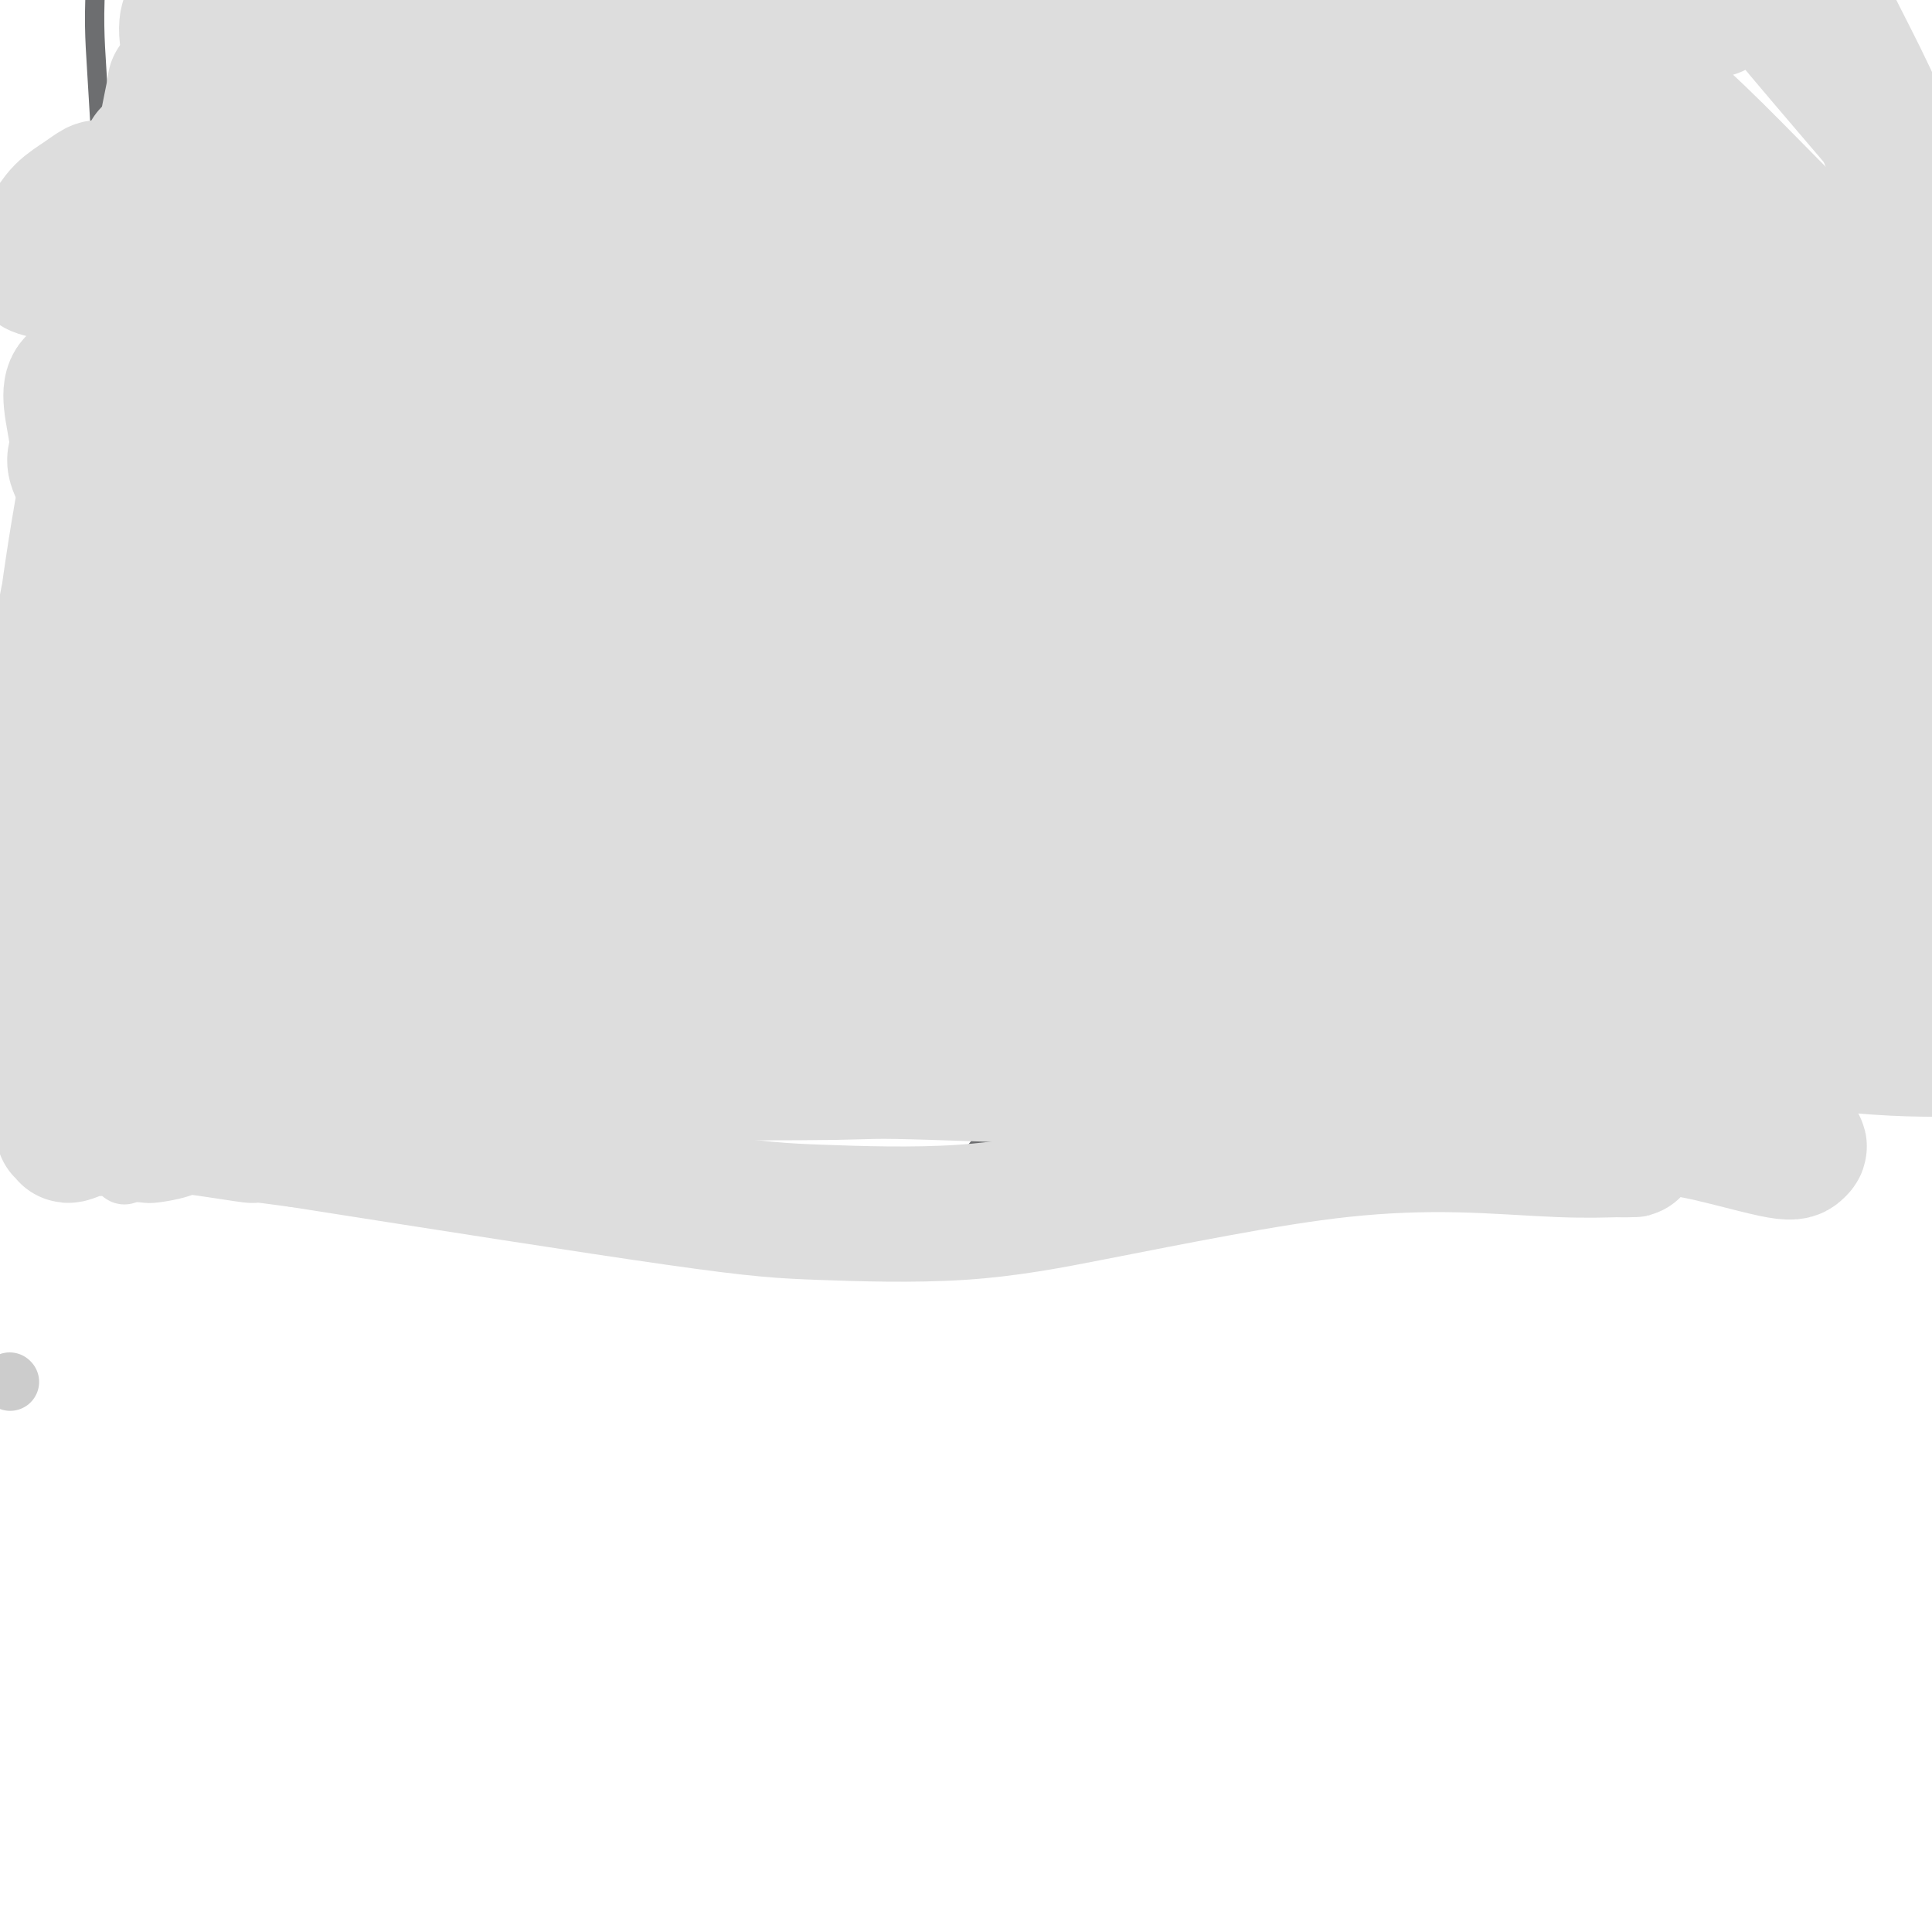 <svg viewBox='0 0 400 400' version='1.1' xmlns='http://www.w3.org/2000/svg' xmlns:xlink='http://www.w3.org/1999/xlink'><g fill='none' stroke='#6D6E70' stroke-width='4' stroke-linecap='round' stroke-linejoin='round'><path d='M405,197c-0.187,0.159 -0.373,0.318 -1,1c-0.627,0.682 -1.693,1.888 -3,3c-1.307,1.112 -2.853,2.132 -4,3c-1.147,0.868 -1.894,1.585 -3,3c-1.106,1.415 -2.570,3.528 -4,5c-1.430,1.472 -2.826,2.302 -4,3c-1.174,0.698 -2.127,1.265 -3,2c-0.873,0.735 -1.668,1.640 -4,3c-2.332,1.360 -6.202,3.175 -8,4c-1.798,0.825 -1.525,0.659 -3,1c-1.475,0.341 -4.697,1.190 -7,2c-2.303,0.810 -3.686,1.582 -6,2c-2.314,0.418 -5.559,0.482 -8,1c-2.441,0.518 -4.080,1.490 -6,2c-1.920,0.510 -4.123,0.559 -6,1c-1.877,0.441 -3.430,1.273 -5,2c-1.570,0.727 -3.158,1.347 -5,2c-1.842,0.653 -3.938,1.338 -6,2c-2.062,0.662 -4.091,1.302 -6,2c-1.909,0.698 -3.698,1.455 -6,2c-2.302,0.545 -5.119,0.877 -8,1c-2.881,0.123 -5.828,0.035 -9,0c-3.172,-0.035 -6.568,-0.018 -10,0c-3.432,0.018 -6.899,0.036 -13,-2c-6.101,-2.036 -14.837,-6.126 -19,-8c-4.163,-1.874 -3.755,-1.533 -6,-3c-2.245,-1.467 -7.143,-4.741 -11,-7c-3.857,-2.259 -6.673,-3.503 -9,-5c-2.327,-1.497 -4.163,-3.249 -6,-5'/><path d='M216,214c-8.646,-4.882 -4.762,-3.087 -4,-3c0.762,0.087 -1.600,-1.533 -3,-2c-1.400,-0.467 -1.839,0.218 -2,0c-0.161,-0.218 -0.042,-1.341 0,-1c0.042,0.341 0.009,2.144 0,3c-0.009,0.856 0.005,0.764 0,2c-0.005,1.236 -0.031,3.799 0,6c0.031,2.201 0.118,4.041 0,6c-0.118,1.959 -0.441,4.038 -1,6c-0.559,1.962 -1.354,3.807 -3,6c-1.646,2.193 -4.143,4.734 -6,6c-1.857,1.266 -3.075,1.257 -5,2c-1.925,0.743 -4.557,2.238 -8,3c-3.443,0.762 -7.697,0.790 -12,1c-4.303,0.210 -8.655,0.603 -13,1c-4.345,0.397 -8.683,0.796 -13,1c-4.317,0.204 -8.613,0.211 -12,0c-3.387,-0.211 -5.866,-0.639 -9,-1c-3.134,-0.361 -6.923,-0.656 -10,-2c-3.077,-1.344 -5.442,-3.739 -8,-6c-2.558,-2.261 -5.311,-4.390 -8,-7c-2.689,-2.610 -5.315,-5.703 -7,-8c-1.685,-2.297 -2.429,-3.798 -4,-5c-1.571,-1.202 -3.971,-2.105 -6,-2c-2.029,0.105 -3.689,1.218 -6,2c-2.311,0.782 -5.275,1.232 -8,3c-2.725,1.768 -5.211,4.855 -8,7c-2.789,2.145 -5.882,3.348 -9,5c-3.118,1.652 -6.263,3.752 -9,5c-2.737,1.248 -5.068,1.642 -7,2c-1.932,0.358 -3.466,0.679 -5,1'/><path d='M30,245c-8.934,3.718 -5.270,0.513 -5,-1c0.270,-1.513 -2.854,-1.332 -5,-2c-2.146,-0.668 -3.314,-2.184 -4,-3c-0.686,-0.816 -0.891,-0.933 -2,-2c-1.109,-1.067 -3.123,-3.086 -4,-4c-0.877,-0.914 -0.616,-0.725 -1,-1c-0.384,-0.275 -1.412,-1.016 -2,-2c-0.588,-0.984 -0.736,-2.213 -1,-3c-0.264,-0.787 -0.645,-1.131 -1,-2c-0.355,-0.869 -0.684,-2.261 -1,-3c-0.316,-0.739 -0.621,-0.825 -1,-1c-0.379,-0.175 -0.834,-0.439 -1,-1c-0.166,-0.561 -0.045,-1.420 0,-2c0.045,-0.580 0.013,-0.880 0,-1c-0.013,-0.120 -0.006,-0.060 0,0'/><path d='M42,175c0.644,0.267 1.287,0.534 5,2c3.713,1.466 10.495,4.131 15,6c4.505,1.869 6.734,2.940 10,4c3.266,1.060 7.568,2.107 12,3c4.432,0.893 8.995,1.632 13,2c4.005,0.368 7.451,0.366 11,0c3.549,-0.366 7.200,-1.096 10,-2c2.800,-0.904 4.750,-1.983 6,-3c1.250,-1.017 1.802,-1.971 2,-3c0.198,-1.029 0.044,-2.133 0,-4c-0.044,-1.867 0.024,-4.498 0,-6c-0.024,-1.502 -0.138,-1.876 0,-2c0.138,-0.124 0.528,0.002 1,0c0.472,-0.002 1.027,-0.134 3,0c1.973,0.134 5.363,0.533 10,2c4.637,1.467 10.520,4.003 17,6c6.480,1.997 13.556,3.455 21,5c7.444,1.545 15.256,3.178 22,4c6.744,0.822 12.418,0.835 18,1c5.582,0.165 11.070,0.484 16,0c4.930,-0.484 9.301,-1.769 13,-3c3.699,-1.231 6.727,-2.408 10,-4c3.273,-1.592 6.792,-3.598 10,-6c3.208,-2.402 6.104,-5.201 9,-8'/><path d='M276,169c5.066,-4.738 8.230,-9.583 10,-12c1.770,-2.417 2.147,-2.407 3,-4c0.853,-1.593 2.181,-4.788 3,-7c0.819,-2.212 1.127,-3.440 3,-4c1.873,-0.560 5.311,-0.452 8,1c2.689,1.452 4.630,4.248 7,7c2.370,2.752 5.170,5.460 8,8c2.830,2.540 5.689,4.911 8,7c2.311,2.089 4.074,3.894 6,5c1.926,1.106 4.014,1.512 6,2c1.986,0.488 3.871,1.058 7,0c3.129,-1.058 7.504,-3.746 10,-5c2.496,-1.254 3.113,-1.075 5,-2c1.887,-0.925 5.044,-2.953 8,-5c2.956,-2.047 5.710,-4.113 8,-6c2.290,-1.887 4.117,-3.596 6,-6c1.883,-2.404 3.824,-5.503 5,-8c1.176,-2.497 1.589,-4.392 2,-7c0.411,-2.608 0.822,-5.928 1,-8c0.178,-2.072 0.125,-2.894 0,-4c-0.125,-1.106 -0.321,-2.494 0,-3c0.321,-0.506 1.160,-0.129 2,0c0.840,0.129 1.681,0.009 4,1c2.319,0.991 6.117,3.092 8,4c1.883,0.908 1.850,0.622 3,1c1.150,0.378 3.484,1.421 5,2c1.516,0.579 2.216,0.694 3,1c0.784,0.306 1.653,0.802 2,1c0.347,0.198 0.174,0.099 0,0'/><path d='M182,143c0.740,0.515 1.480,1.030 -2,0c-3.480,-1.030 -11.180,-3.606 -15,-5c-3.820,-1.394 -3.762,-1.606 -8,-3c-4.238,-1.394 -12.774,-3.970 -20,-7c-7.226,-3.030 -13.141,-6.514 -19,-10c-5.859,-3.486 -11.661,-6.974 -16,-10c-4.339,-3.026 -7.215,-5.591 -10,-8c-2.785,-2.409 -5.479,-4.661 -8,-7c-2.521,-2.339 -4.869,-4.763 -7,-7c-2.131,-2.237 -4.046,-4.286 -7,-7c-2.954,-2.714 -6.946,-6.093 -11,-9c-4.054,-2.907 -8.171,-5.343 -13,-8c-4.829,-2.657 -10.370,-5.534 -13,-7c-2.630,-1.466 -2.350,-1.521 -3,-2c-0.650,-0.479 -2.229,-1.382 -3,-2c-0.771,-0.618 -0.735,-0.951 -1,-1c-0.265,-0.049 -0.830,0.187 -1,0c-0.170,-0.187 0.057,-0.798 0,-1c-0.057,-0.202 -0.397,0.004 -1,-1c-0.603,-1.004 -1.470,-3.218 -2,-6c-0.530,-2.782 -0.722,-6.134 -1,-11c-0.278,-4.866 -0.641,-11.248 -1,-17c-0.359,-5.752 -0.712,-10.876 0,-20c0.712,-9.124 2.490,-22.250 4,-34c1.510,-11.750 2.753,-22.125 4,-32c1.247,-9.875 2.499,-19.250 3,-23c0.501,-3.750 0.250,-1.875 0,0'/></g>
<g fill='none' stroke='#CCCCCC' stroke-width='4' stroke-linecap='round' stroke-linejoin='round'><path d='M332,122c-0.194,0.477 -0.389,0.954 -1,1c-0.611,0.046 -1.639,-0.340 -3,0c-1.361,0.340 -3.053,1.404 -7,3c-3.947,1.596 -10.147,3.722 -13,5c-2.853,1.278 -2.359,1.708 -4,2c-1.641,0.292 -5.419,0.447 -9,0c-3.581,-0.447 -6.966,-1.497 -11,-3c-4.034,-1.503 -8.718,-3.459 -12,-5c-3.282,-1.541 -5.163,-2.669 -7,-4c-1.837,-1.331 -3.631,-2.867 -5,-3c-1.369,-0.133 -2.312,1.137 -3,2c-0.688,0.863 -1.119,1.318 -2,3c-0.881,1.682 -2.210,4.592 -3,7c-0.790,2.408 -1.041,4.313 -2,6c-0.959,1.687 -2.626,3.157 -4,4c-1.374,0.843 -2.456,1.060 -5,1c-2.544,-0.060 -6.549,-0.398 -10,-1c-3.451,-0.602 -6.348,-1.468 -16,-4c-9.652,-2.532 -26.059,-6.729 -34,-9c-7.941,-2.271 -7.416,-2.617 -13,-4c-5.584,-1.383 -17.276,-3.805 -26,-6c-8.724,-2.195 -14.480,-4.163 -20,-6c-5.520,-1.837 -10.804,-3.542 -15,-5c-4.196,-1.458 -7.305,-2.670 -10,-4c-2.695,-1.330 -4.976,-2.779 -7,-4c-2.024,-1.221 -3.790,-2.214 -5,-3c-1.210,-0.786 -1.864,-1.366 -3,-2c-1.136,-0.634 -2.753,-1.324 -4,-2c-1.247,-0.676 -2.123,-1.338 -3,-2'/><path d='M75,89c-8.000,-4.024 -4.500,-3.083 -4,-3c0.500,0.083 -2.000,-0.690 -3,-1c-1.000,-0.310 -0.500,-0.155 0,0'/><path d='M373,60c-0.676,0.482 -1.352,0.964 -2,2c-0.648,1.036 -1.268,2.626 -3,6c-1.732,3.374 -4.575,8.530 -6,11c-1.425,2.470 -1.432,2.252 -2,4c-0.568,1.748 -1.697,5.462 -3,8c-1.303,2.538 -2.779,3.900 -4,5c-1.221,1.100 -2.187,1.938 -3,3c-0.813,1.062 -1.472,2.350 -2,3c-0.528,0.650 -0.925,0.664 -1,1c-0.075,0.336 0.173,0.995 0,1c-0.173,0.005 -0.768,-0.644 -1,-1c-0.232,-0.356 -0.103,-0.418 0,-1c0.103,-0.582 0.179,-1.683 -1,-4c-1.179,-2.317 -3.611,-5.850 -5,-8c-1.389,-2.150 -1.733,-2.916 -3,-4c-1.267,-1.084 -3.456,-2.484 -4,-3c-0.544,-0.516 0.559,-0.147 1,0c0.441,0.147 0.221,0.074 0,0'/><path d='M156,177c-2.876,0.738 -5.752,1.476 -9,3c-3.248,1.524 -6.869,3.834 -11,5c-4.131,1.166 -8.770,1.189 -14,2c-5.230,0.811 -11.049,2.411 -17,3c-5.951,0.589 -12.035,0.168 -18,0c-5.965,-0.168 -11.813,-0.084 -17,0c-5.187,0.084 -9.713,0.169 -14,0c-4.287,-0.169 -8.336,-0.590 -11,-1c-2.664,-0.410 -3.943,-0.807 -5,-2c-1.057,-1.193 -1.892,-3.182 -2,-5c-0.108,-1.818 0.510,-3.464 1,-5c0.490,-1.536 0.851,-2.961 1,-5c0.149,-2.039 0.085,-4.691 0,-7c-0.085,-2.309 -0.191,-4.273 -1,-7c-0.809,-2.727 -2.320,-6.215 -4,-10c-1.680,-3.785 -3.529,-7.865 -5,-12c-1.471,-4.135 -2.563,-8.324 -3,-10c-0.437,-1.676 -0.218,-0.838 0,0'/><path d='M142,203c0.951,0.418 1.901,0.836 3,1c1.099,0.164 2.345,0.074 4,0c1.655,-0.074 3.717,-0.132 6,0c2.283,0.132 4.786,0.455 8,1c3.214,0.545 7.137,1.313 12,2c4.863,0.687 10.665,1.295 17,2c6.335,0.705 13.204,1.507 19,2c5.796,0.493 10.517,0.675 15,1c4.483,0.325 8.726,0.792 12,1c3.274,0.208 5.580,0.158 8,0c2.420,-0.158 4.955,-0.424 7,-1c2.045,-0.576 3.600,-1.461 7,-3c3.400,-1.539 8.644,-3.730 11,-5c2.356,-1.270 1.824,-1.618 4,-2c2.176,-0.382 7.059,-0.800 11,-1c3.941,-0.200 6.939,-0.184 11,0c4.061,0.184 9.185,0.535 13,1c3.815,0.465 6.322,1.042 13,2c6.678,0.958 17.528,2.296 23,3c5.472,0.704 5.565,0.773 9,0c3.435,-0.773 10.211,-2.390 16,-4c5.789,-1.610 10.591,-3.214 15,-6c4.409,-2.786 8.426,-6.755 12,-10c3.574,-3.245 6.706,-5.764 10,-11c3.294,-5.236 6.749,-13.187 10,-20c3.251,-6.813 6.298,-12.488 9,-18c2.702,-5.512 5.058,-10.861 6,-13c0.942,-2.139 0.471,-1.070 0,0'/></g>
<g fill='none' stroke='#CCCCCC' stroke-width='12' stroke-linecap='round' stroke-linejoin='round'><path d='M2,286c0.000,0.000 0.100,0.100 0.1,0.1'/></g>
<g fill='none' stroke='#DDDDDD' stroke-width='12' stroke-linecap='round' stroke-linejoin='round'><path d='M9,158c-0.128,0.156 -0.256,0.313 0,1c0.256,0.687 0.897,1.905 1,3c0.103,1.095 -0.333,2.067 0,4c0.333,1.933 1.437,4.828 2,6c0.563,1.172 0.587,0.622 1,2c0.413,1.378 1.214,4.684 2,7c0.786,2.316 1.558,3.641 2,6c0.442,2.359 0.556,5.750 1,8c0.444,2.250 1.218,3.359 2,5c0.782,1.641 1.571,3.814 2,6c0.429,2.186 0.496,4.384 1,6c0.504,1.616 1.443,2.649 2,4c0.557,1.351 0.730,3.019 1,4c0.270,0.981 0.637,1.275 1,2c0.363,0.725 0.724,1.882 1,3c0.276,1.118 0.469,2.199 1,3c0.531,0.801 1.399,1.324 2,2c0.601,0.676 0.935,1.504 1,2c0.065,0.496 -0.137,0.659 0,1c0.137,0.341 0.614,0.861 1,1c0.386,0.139 0.682,-0.103 1,0c0.318,0.103 0.659,0.552 1,1'/><path d='M35,235c2.035,3.558 1.123,0.955 1,0c-0.123,-0.955 0.544,-0.260 1,0c0.456,0.260 0.700,0.085 1,0c0.300,-0.085 0.656,-0.081 1,0c0.344,0.081 0.674,0.239 1,0c0.326,-0.239 0.646,-0.876 1,-1c0.354,-0.124 0.742,0.263 2,0c1.258,-0.263 3.387,-1.176 4,-2c0.613,-0.824 -0.290,-1.559 0,-2c0.290,-0.441 1.773,-0.589 3,-1c1.227,-0.411 2.198,-1.083 3,-2c0.802,-0.917 1.436,-2.077 2,-3c0.564,-0.923 1.057,-1.610 2,-2c0.943,-0.390 2.336,-0.483 3,-1c0.664,-0.517 0.597,-1.459 1,-2c0.403,-0.541 1.274,-0.681 2,-1c0.726,-0.319 1.308,-0.818 2,-1c0.692,-0.182 1.495,-0.049 2,0c0.505,0.049 0.714,0.012 1,0c0.286,-0.012 0.651,-0.000 1,0c0.349,0.000 0.682,-0.012 1,0c0.318,0.012 0.621,0.048 1,0c0.379,-0.048 0.835,-0.178 1,0c0.165,0.178 0.039,0.666 0,1c-0.039,0.334 0.010,0.516 0,1c-0.010,0.484 -0.077,1.271 0,2c0.077,0.729 0.299,1.402 0,2c-0.299,0.598 -1.119,1.123 -2,2c-0.881,0.877 -1.823,2.108 -3,3c-1.177,0.892 -2.588,1.446 -4,2'/><path d='M63,230c-2.014,1.683 -2.550,2.391 -4,3c-1.450,0.609 -3.814,1.120 -6,2c-2.186,0.880 -4.195,2.131 -6,3c-1.805,0.869 -3.408,1.356 -5,2c-1.592,0.644 -3.174,1.444 -5,2c-1.826,0.556 -3.895,0.868 -5,1c-1.105,0.132 -1.246,0.084 -2,0c-0.754,-0.084 -2.122,-0.203 -3,0c-0.878,0.203 -1.268,0.728 -2,0c-0.732,-0.728 -1.807,-2.710 -2,-3c-0.193,-0.290 0.494,1.114 0,-1c-0.494,-2.114 -2.170,-7.744 -3,-10c-0.830,-2.256 -0.814,-1.139 -1,-2c-0.186,-0.861 -0.574,-3.702 -1,-6c-0.426,-2.298 -0.891,-4.053 -1,-6c-0.109,-1.947 0.139,-4.084 0,-6c-0.139,-1.916 -0.663,-3.609 -1,-5c-0.337,-1.391 -0.485,-2.479 -1,-4c-0.515,-1.521 -1.396,-3.474 -2,-5c-0.604,-1.526 -0.932,-2.623 -1,-4c-0.068,-1.377 0.126,-3.032 0,-4c-0.126,-0.968 -0.570,-1.247 -1,-2c-0.430,-0.753 -0.847,-1.981 -1,-3c-0.153,-1.019 -0.041,-1.831 0,-2c0.041,-0.169 0.011,0.305 0,0c-0.011,-0.305 -0.003,-1.390 0,-2c0.003,-0.610 0.001,-0.746 0,-1c-0.001,-0.254 -0.000,-0.627 0,-1'/><path d='M10,176c-2.015,-9.763 -0.552,-2.169 0,1c0.552,3.169 0.191,1.913 0,2c-0.191,0.087 -0.214,1.518 0,3c0.214,1.482 0.665,3.014 1,5c0.335,1.986 0.556,4.427 1,7c0.444,2.573 1.113,5.277 2,8c0.887,2.723 1.993,5.464 3,8c1.007,2.536 1.916,4.869 3,8c1.084,3.131 2.342,7.062 3,9c0.658,1.938 0.715,1.882 1,2c0.285,0.118 0.798,0.409 1,1c0.202,0.591 0.095,1.483 0,2c-0.095,0.517 -0.177,0.660 0,1c0.177,0.340 0.613,0.877 1,1c0.387,0.123 0.726,-0.167 1,0c0.274,0.167 0.482,0.791 1,1c0.518,0.209 1.345,0.001 2,0c0.655,-0.001 1.137,0.204 2,0c0.863,-0.204 2.108,-0.817 3,-1c0.892,-0.183 1.431,0.064 2,0c0.569,-0.064 1.170,-0.440 2,-1c0.830,-0.560 1.891,-1.303 3,-2c1.109,-0.697 2.266,-1.348 3,-2c0.734,-0.652 1.045,-1.304 2,-2c0.955,-0.696 2.555,-1.434 3,-2c0.445,-0.566 -0.265,-0.960 0,-1c0.265,-0.040 1.504,0.274 2,0c0.496,-0.274 0.248,-1.137 0,-2'/><path d='M52,222c2.238,-1.657 1.332,-0.300 1,0c-0.332,0.300 -0.089,-0.458 0,-1c0.089,-0.542 0.026,-0.869 0,-1c-0.026,-0.131 -0.013,-0.065 0,0'/><path d='M337,32c2.575,1.060 5.150,2.119 8,4c2.850,1.881 5.975,4.583 10,8c4.025,3.417 8.948,7.548 13,11c4.052,3.452 7.231,6.225 11,10c3.769,3.775 8.128,8.553 10,11c1.872,2.447 1.256,2.564 2,3c0.744,0.436 2.846,1.192 3,1c0.154,-0.192 -1.642,-1.332 -2,-2c-0.358,-0.668 0.721,-0.864 0,-3c-0.721,-2.136 -3.241,-6.212 -6,-10c-2.759,-3.788 -5.758,-7.289 -9,-11c-3.242,-3.711 -6.726,-7.631 -10,-11c-3.274,-3.369 -6.337,-6.187 -9,-9c-2.663,-2.813 -4.924,-5.623 -7,-8c-2.076,-2.377 -3.965,-4.322 -5,-5c-1.035,-0.678 -1.216,-0.089 -1,0c0.216,0.089 0.827,-0.322 0,-1c-0.827,-0.678 -3.094,-1.622 -4,-2c-0.906,-0.378 -0.453,-0.189 0,0'/><path d='M387,18c-0.018,-0.367 -0.036,-0.735 0,-1c0.036,-0.265 0.125,-0.429 0,-1c-0.125,-0.571 -0.464,-1.550 0,-2c0.464,-0.450 1.731,-0.370 3,1c1.269,1.370 2.539,4.030 5,8c2.461,3.970 6.113,9.250 9,15c2.887,5.750 5.008,11.969 7,18c1.992,6.031 3.856,11.875 5,17c1.144,5.125 1.568,9.530 2,13c0.432,3.470 0.873,6.004 1,7c0.127,0.996 -0.059,0.455 0,1c0.059,0.545 0.363,2.177 -3,-1c-3.363,-3.177 -10.391,-11.161 -14,-15c-3.609,-3.839 -3.797,-3.532 -7,-7c-3.203,-3.468 -9.419,-10.709 -15,-17c-5.581,-6.291 -10.526,-11.631 -15,-17c-4.474,-5.369 -8.476,-10.767 -12,-15c-3.524,-4.233 -6.571,-7.301 -9,-10c-2.429,-2.699 -4.240,-5.030 -6,-7c-1.760,-1.970 -3.468,-3.581 -4,-4c-0.532,-0.419 0.112,0.353 1,1c0.888,0.647 2.019,1.170 3,2c0.981,0.830 1.813,1.968 5,5c3.187,3.032 8.731,7.957 14,13c5.269,5.043 10.265,10.204 15,15c4.735,4.796 9.210,9.227 13,13c3.790,3.773 6.895,6.886 10,10'/><path d='M395,60c11.639,11.208 10.236,9.729 10,9c-0.236,-0.729 0.696,-0.709 1,-2c0.304,-1.291 -0.018,-3.893 0,-6c0.018,-2.107 0.378,-3.718 -4,-11c-4.378,-7.282 -13.494,-20.235 -18,-26c-4.506,-5.765 -4.404,-4.341 -7,-7c-2.596,-2.659 -7.892,-9.399 -12,-14c-4.108,-4.601 -7.029,-7.061 -9,-9c-1.971,-1.939 -2.992,-3.355 -4,-4c-1.008,-0.645 -2.005,-0.519 -2,0c0.005,0.519 1.010,1.431 3,4c1.990,2.569 4.964,6.794 10,13c5.036,6.206 12.134,14.395 22,26c9.866,11.605 22.502,26.628 30,36c7.498,9.372 9.860,13.093 12,16c2.140,2.907 4.060,5.001 5,6c0.940,0.999 0.901,0.905 1,1c0.099,0.095 0.336,0.381 0,-1c-0.336,-1.381 -1.244,-4.429 -2,-8c-0.756,-3.571 -1.360,-7.666 -9,-18c-7.640,-10.334 -22.315,-26.909 -29,-35c-6.685,-8.091 -5.381,-7.699 -9,-11c-3.619,-3.301 -12.160,-10.296 -17,-15c-4.840,-4.704 -5.978,-7.116 -7,-8c-1.022,-0.884 -1.929,-0.238 -2,0c-0.071,0.238 0.694,0.068 1,0c0.306,-0.068 0.153,-0.034 0,0'/></g>
<g fill='none' stroke='#DDDDDD' stroke-width='28' stroke-linecap='round' stroke-linejoin='round'><path d='M355,2c1.758,-2.466 3.515,-4.931 5,-7c1.485,-2.069 2.697,-3.741 4,-5c1.303,-1.259 2.695,-2.105 3,-3c0.305,-0.895 -0.478,-1.840 1,0c1.478,1.840 5.217,6.465 7,9c1.783,2.535 1.611,2.982 3,6c1.389,3.018 4.340,8.609 7,14c2.660,5.391 5.028,10.581 7,16c1.972,5.419 3.549,11.067 5,16c1.451,4.933 2.778,9.153 4,13c1.222,3.847 2.339,7.323 3,10c0.661,2.677 0.864,4.554 1,6c0.136,1.446 0.204,2.459 0,3c-0.204,0.541 -0.680,0.609 -3,-1c-2.320,-1.609 -6.486,-4.897 -10,-8c-3.514,-3.103 -6.378,-6.022 -15,-14c-8.622,-7.978 -23.003,-21.015 -30,-27c-6.997,-5.985 -6.609,-4.917 -10,-8c-3.391,-3.083 -10.560,-10.315 -15,-15c-4.440,-4.685 -6.150,-6.821 -8,-9c-1.850,-2.179 -3.840,-4.402 -4,-4c-0.160,0.402 1.511,3.427 3,5c1.489,1.573 2.798,1.693 7,6c4.202,4.307 11.297,12.799 18,20c6.703,7.201 13.012,13.110 22,24c8.988,10.890 20.654,26.759 26,34c5.346,7.241 4.372,5.852 6,8c1.628,2.148 5.859,7.834 9,12c3.141,4.166 5.192,6.814 6,8c0.808,1.186 0.374,0.910 -1,-1c-1.374,-1.910 -3.687,-5.455 -6,-9'/><path d='M400,101c-1.815,-2.404 -2.853,-3.414 -5,-6c-2.147,-2.586 -5.402,-6.749 -15,-17c-9.598,-10.251 -25.540,-26.591 -41,-41c-15.460,-14.409 -30.437,-26.889 -44,-38c-13.563,-11.111 -25.711,-20.855 -30,-24c-4.289,-3.145 -0.718,0.310 0,1c0.718,0.690 -1.417,-1.384 1,1c2.417,2.384 9.386,9.227 19,18c9.614,8.773 21.874,19.477 35,32c13.126,12.523 27.117,26.864 40,41c12.883,14.136 24.658,28.068 34,40c9.342,11.932 16.251,21.865 21,29c4.749,7.135 7.336,11.473 9,14c1.664,2.527 2.403,3.242 3,4c0.597,0.758 1.051,1.559 0,0c-1.051,-1.559 -3.606,-5.477 -8,-12c-4.394,-6.523 -10.626,-15.650 -19,-25c-8.374,-9.350 -18.889,-18.923 -31,-30c-12.111,-11.077 -25.817,-23.660 -39,-35c-13.183,-11.340 -25.842,-21.439 -37,-30c-11.158,-8.561 -20.815,-15.583 -28,-21c-7.185,-5.417 -11.897,-9.229 -15,-12c-3.103,-2.771 -4.598,-4.503 -5,-5c-0.402,-0.497 0.290,0.240 0,0c-0.290,-0.240 -1.560,-1.457 0,0c1.560,1.457 5.951,5.586 13,12c7.049,6.414 16.755,15.111 28,25c11.245,9.889 24.027,20.970 36,32c11.973,11.030 23.135,22.009 32,31c8.865,8.991 15.432,15.996 22,23'/><path d='M376,108c22.376,21.543 12.816,13.902 10,12c-2.816,-1.902 1.113,1.936 2,3c0.887,1.064 -1.268,-0.647 0,0c1.268,0.647 5.958,3.651 -6,-7c-11.958,-10.651 -40.563,-34.957 -55,-47c-14.437,-12.043 -14.707,-11.821 -18,-14c-3.293,-2.179 -9.609,-6.757 -19,-13c-9.391,-6.243 -21.858,-14.149 -30,-20c-8.142,-5.851 -11.960,-9.646 -15,-12c-3.040,-2.354 -5.302,-3.268 -5,-3c0.302,0.268 3.168,1.718 5,3c1.832,1.282 2.630,2.395 9,7c6.370,4.605 18.311,12.703 31,22c12.689,9.297 26.124,19.794 39,30c12.876,10.206 25.191,20.121 35,29c9.809,8.879 17.110,16.722 23,23c5.890,6.278 10.367,10.993 13,14c2.633,3.007 3.420,4.307 4,5c0.580,0.693 0.951,0.777 0,0c-0.951,-0.777 -3.224,-2.417 -5,-4c-1.776,-1.583 -3.054,-3.110 -8,-8c-4.946,-4.890 -13.559,-13.144 -23,-22c-9.441,-8.856 -19.710,-18.315 -31,-28c-11.290,-9.685 -23.600,-19.595 -37,-29c-13.400,-9.405 -27.889,-18.303 -43,-27c-15.111,-8.697 -30.845,-17.192 -45,-24c-14.155,-6.808 -26.732,-11.928 -36,-16c-9.268,-4.072 -15.226,-7.096 -19,-9c-3.774,-1.904 -5.364,-2.687 -6,-3c-0.636,-0.313 -0.318,-0.157 0,0'/><path d='M146,-30c-9.386,-4.447 -2.352,-1.566 5,1c7.352,2.566 15.021,4.817 29,11c13.979,6.183 34.267,16.300 50,24c15.733,7.700 26.911,12.985 59,36c32.089,23.015 85.087,63.759 106,80c20.913,16.241 9.739,7.978 7,6c-2.739,-1.978 2.955,2.327 5,4c2.045,1.673 0.442,0.713 0,0c-0.442,-0.713 0.279,-1.180 -2,-4c-2.279,-2.820 -7.558,-7.992 -15,-14c-7.442,-6.008 -17.046,-12.852 -28,-21c-10.954,-8.148 -23.258,-17.599 -37,-27c-13.742,-9.401 -28.922,-18.752 -45,-27c-16.078,-8.248 -33.055,-15.394 -51,-22c-17.945,-6.606 -36.859,-12.671 -54,-18c-17.141,-5.329 -32.509,-9.922 -45,-13c-12.491,-3.078 -22.105,-4.641 -29,-6c-6.895,-1.359 -11.070,-2.514 -14,-3c-2.930,-0.486 -4.613,-0.301 -5,0c-0.387,0.301 0.524,0.720 0,0c-0.524,-0.720 -2.483,-2.577 14,1c16.483,3.577 51.406,12.588 69,17c17.594,4.412 17.857,4.225 32,10c14.143,5.775 42.165,17.511 65,29c22.835,11.489 40.481,22.731 57,34c16.519,11.269 31.910,22.567 43,32c11.090,9.433 17.880,17.003 23,22c5.120,4.997 8.571,7.422 10,9c1.429,1.578 0.837,2.308 0,2c-0.837,-0.308 -1.918,-1.654 -3,-3'/><path d='M392,130c-3.011,-2.723 -9.040,-9.029 -18,-16c-8.960,-6.971 -20.853,-14.606 -34,-23c-13.147,-8.394 -27.548,-17.548 -45,-27c-17.452,-9.452 -37.954,-19.202 -55,-27c-17.046,-7.798 -30.635,-13.645 -58,-20c-27.365,-6.355 -68.505,-13.219 -87,-16c-18.495,-2.781 -14.344,-1.479 -15,-1c-0.656,0.479 -6.118,0.133 -12,0c-5.882,-0.133 -12.183,-0.055 -16,0c-3.817,0.055 -5.149,0.088 -6,0c-0.851,-0.088 -1.221,-0.297 0,0c1.221,0.297 4.035,1.098 11,2c6.965,0.902 18.083,1.904 32,4c13.917,2.096 30.634,5.286 50,10c19.366,4.714 41.382,10.953 63,19c21.618,8.047 42.837,17.901 63,28c20.163,10.099 39.270,20.443 55,30c15.730,9.557 28.084,18.327 37,25c8.916,6.673 14.392,11.248 18,14c3.608,2.752 5.346,3.679 6,4c0.654,0.321 0.224,0.035 0,0c-0.224,-0.035 -0.241,0.180 -4,-2c-3.759,-2.180 -11.260,-6.754 -20,-13c-8.740,-6.246 -18.717,-14.163 -32,-23c-13.283,-8.837 -29.870,-18.595 -45,-27c-15.130,-8.405 -28.802,-15.456 -55,-25c-26.198,-9.544 -64.923,-21.582 -83,-27c-18.077,-5.418 -15.505,-4.215 -22,-5c-6.495,-0.785 -22.056,-3.557 -33,-5c-10.944,-1.443 -17.270,-1.555 -22,-2c-4.730,-0.445 -7.865,-1.222 -11,-2'/><path d='M54,5c-14.814,-2.185 -7.850,-0.649 -5,0c2.850,0.649 1.584,0.411 0,0c-1.584,-0.411 -3.487,-0.995 2,0c5.487,0.995 18.365,3.570 23,2c4.635,-1.570 1.026,-7.286 43,7c41.974,14.286 129.532,48.572 167,64c37.468,15.428 24.846,11.998 32,18c7.154,6.002 34.083,21.436 51,32c16.917,10.564 23.821,16.260 30,21c6.179,4.740 11.632,8.526 15,11c3.368,2.474 4.650,3.636 5,4c0.350,0.364 -0.233,-0.071 0,0c0.233,0.071 1.283,0.648 -1,0c-2.283,-0.648 -7.898,-2.519 -13,-5c-5.102,-2.481 -9.690,-5.570 -27,-17c-17.310,-11.430 -47.341,-31.201 -62,-41c-14.659,-9.799 -13.947,-9.625 -26,-16c-12.053,-6.375 -36.873,-19.297 -58,-29c-21.127,-9.703 -38.561,-16.187 -54,-22c-15.439,-5.813 -28.882,-10.955 -41,-15c-12.118,-4.045 -22.909,-6.993 -32,-9c-9.091,-2.007 -16.480,-3.073 -23,-4c-6.520,-0.927 -12.171,-1.716 -17,-2c-4.829,-0.284 -8.837,-0.063 -13,0c-4.163,0.063 -8.481,-0.033 -10,0c-1.519,0.033 -0.238,0.194 0,0c0.238,-0.194 -0.565,-0.743 -1,0c-0.435,0.743 -0.502,2.777 0,5c0.502,2.223 1.572,4.635 6,8c4.428,3.365 12.214,7.682 20,12'/><path d='M65,29c9.256,3.990 22.395,7.966 39,13c16.605,5.034 36.676,11.127 60,19c23.324,7.873 49.903,17.527 71,25c21.097,7.473 36.714,12.764 68,31c31.286,18.236 78.243,49.417 97,62c18.757,12.583 9.315,6.570 8,6c-1.315,-0.570 5.495,4.305 8,6c2.505,1.695 0.703,0.209 0,0c-0.703,-0.209 -0.307,0.857 -4,-1c-3.693,-1.857 -11.476,-6.639 -18,-11c-6.524,-4.361 -11.789,-8.302 -32,-20c-20.211,-11.698 -55.368,-31.152 -73,-41c-17.632,-9.848 -17.740,-10.091 -32,-16c-14.260,-5.909 -42.672,-17.484 -65,-26c-22.328,-8.516 -38.571,-13.974 -53,-19c-14.429,-5.026 -27.044,-9.620 -38,-13c-10.956,-3.380 -20.253,-5.547 -28,-7c-7.747,-1.453 -13.945,-2.193 -19,-3c-5.055,-0.807 -8.967,-1.681 -12,-2c-3.033,-0.319 -5.185,-0.084 -7,0c-1.815,0.084 -3.292,0.018 -4,0c-0.708,-0.018 -0.648,0.013 0,0c0.648,-0.013 1.883,-0.070 2,0c0.117,0.070 -0.885,0.266 4,1c4.885,0.734 15.658,2.005 30,4c14.342,1.995 32.252,4.714 54,10c21.748,5.286 47.335,13.138 73,22c25.665,8.862 51.410,18.732 75,29c23.590,10.268 45.026,20.934 62,30c16.974,9.066 29.487,16.533 42,24'/><path d='M373,152c20.808,11.425 20.829,12.988 24,15c3.171,2.012 9.493,4.474 11,5c1.507,0.526 -1.800,-0.883 1,1c2.800,1.883 11.706,7.059 0,0c-11.706,-7.059 -44.025,-26.354 -59,-35c-14.975,-8.646 -12.604,-6.643 -23,-12c-10.396,-5.357 -33.557,-18.073 -55,-28c-21.443,-9.927 -41.168,-17.067 -59,-24c-17.832,-6.933 -33.770,-13.661 -54,-20c-20.230,-6.339 -44.753,-12.289 -60,-15c-15.247,-2.711 -21.219,-2.184 -28,-2c-6.781,0.184 -14.373,0.023 -19,0c-4.627,-0.023 -6.290,0.091 -9,0c-2.710,-0.091 -6.467,-0.388 -9,0c-2.533,0.388 -3.842,1.462 -5,2c-1.158,0.538 -2.165,0.541 -3,1c-0.835,0.459 -1.498,1.375 -2,2c-0.502,0.625 -0.844,0.959 -1,2c-0.156,1.041 -0.125,2.789 0,4c0.125,1.211 0.344,1.885 1,3c0.656,1.115 1.749,2.670 5,3c3.251,0.330 8.661,-0.567 18,-2c9.339,-1.433 22.609,-3.402 40,-5c17.391,-1.598 38.905,-2.824 61,-3c22.095,-0.176 44.772,0.699 64,3c19.228,2.301 35.009,6.028 48,9c12.991,2.972 23.194,5.188 30,7c6.806,1.812 10.217,3.219 12,4c1.783,0.781 1.938,0.938 2,1c0.062,0.062 0.031,0.031 0,0'/><path d='M304,68c13.607,3.618 1.623,2.164 -6,2c-7.623,-0.164 -10.886,0.961 -20,1c-9.114,0.039 -24.078,-1.010 -34,-2c-9.922,-0.990 -14.800,-1.922 -49,-7c-34.200,-5.078 -97.720,-14.303 -124,-18c-26.280,-3.697 -15.318,-1.866 -16,-2c-0.682,-0.134 -13.007,-2.234 -20,-3c-6.993,-0.766 -8.652,-0.200 -10,0c-1.348,0.200 -2.384,0.034 -3,0c-0.616,-0.034 -0.810,0.065 -1,0c-0.190,-0.065 -0.374,-0.295 -1,0c-0.626,0.295 -1.695,1.115 -3,2c-1.305,0.885 -2.848,1.833 -4,3c-1.152,1.167 -1.913,2.551 -3,4c-1.087,1.449 -2.500,2.964 -3,4c-0.500,1.036 -0.088,1.594 0,2c0.088,0.406 -0.147,0.659 0,1c0.147,0.341 0.677,0.771 2,1c1.323,0.229 3.440,0.257 8,0c4.560,-0.257 11.563,-0.797 20,-3c8.437,-2.203 18.310,-6.067 29,-9c10.690,-2.933 22.198,-4.936 32,-7c9.802,-2.064 17.897,-4.190 23,-5c5.103,-0.810 7.214,-0.304 8,0c0.786,0.304 0.245,0.406 0,0c-0.245,-0.406 -0.196,-1.322 -4,0c-3.804,1.322 -11.463,4.880 -16,7c-4.537,2.120 -5.952,2.802 -12,6c-6.048,3.198 -16.728,8.914 -26,15c-9.272,6.086 -17.136,12.543 -25,19'/><path d='M46,79c-11.644,8.525 -15.253,12.839 -19,18c-3.747,5.161 -7.631,11.169 -10,17c-2.369,5.831 -3.221,11.485 -4,16c-0.779,4.515 -1.483,7.893 -2,14c-0.517,6.107 -0.847,14.945 -1,17c-0.153,2.055 -0.129,-2.671 0,-5c0.129,-2.329 0.362,-2.261 1,-7c0.638,-4.739 1.680,-14.284 3,-24c1.320,-9.716 2.917,-19.603 5,-30c2.083,-10.397 4.651,-21.306 7,-31c2.349,-9.694 4.480,-18.175 6,-25c1.520,-6.825 2.430,-11.995 3,-15c0.570,-3.005 0.800,-3.845 1,-5c0.200,-1.155 0.369,-2.624 0,0c-0.369,2.624 -1.277,9.340 -2,13c-0.723,3.660 -1.260,4.262 -2,10c-0.740,5.738 -1.683,16.611 -2,28c-0.317,11.389 -0.007,23.295 0,36c0.007,12.705 -0.289,26.211 -1,39c-0.711,12.789 -1.838,24.862 -3,35c-1.162,10.138 -2.358,18.342 -4,24c-1.642,5.658 -3.731,8.770 -5,10c-1.269,1.230 -1.720,0.579 -2,2c-0.280,1.421 -0.390,4.915 -1,0c-0.610,-4.915 -1.722,-18.240 -2,-24c-0.278,-5.760 0.276,-3.956 1,-10c0.724,-6.044 1.618,-19.935 3,-32c1.382,-12.065 3.252,-22.304 6,-34c2.748,-11.696 6.374,-24.848 10,-38'/><path d='M32,78c3.560,-13.739 4.460,-12.088 5,-12c0.540,0.088 0.721,-1.388 1,-2c0.279,-0.612 0.656,-0.358 1,-2c0.344,-1.642 0.655,-5.178 1,4c0.345,9.178 0.723,31.069 0,47c-0.723,15.931 -2.548,25.902 -3,32c-0.452,6.098 0.467,8.325 -2,18c-2.467,9.675 -8.321,26.799 -11,34c-2.679,7.201 -2.184,4.480 -3,5c-0.816,0.520 -2.944,4.282 -4,6c-1.056,1.718 -1.039,1.393 -2,0c-0.961,-1.393 -2.901,-3.855 -4,-8c-1.099,-4.145 -1.359,-9.972 0,-25c1.359,-15.028 4.336,-39.258 6,-52c1.664,-12.742 2.017,-13.998 3,-17c0.983,-3.002 2.598,-7.752 5,-15c2.402,-7.248 5.590,-16.994 8,-23c2.410,-6.006 4.041,-8.271 5,-10c0.959,-1.729 1.245,-2.920 2,-2c0.755,0.920 1.978,3.953 3,6c1.022,2.047 1.844,3.108 3,8c1.156,4.892 2.647,13.616 4,23c1.353,9.384 2.567,19.428 3,29c0.433,9.572 0.086,18.671 0,26c-0.086,7.329 0.089,12.886 0,16c-0.089,3.114 -0.444,3.785 -1,4c-0.556,0.215 -1.314,-0.025 -2,-3c-0.686,-2.975 -1.300,-8.686 -1,-16c0.300,-7.314 1.514,-16.233 5,-25c3.486,-8.767 9.243,-17.384 15,-26'/><path d='M69,98c3.415,-5.784 4.451,-7.246 9,-13c4.549,-5.754 12.611,-15.802 21,-21c8.389,-5.198 17.107,-5.546 21,-8c3.893,-2.454 2.963,-7.015 4,3c1.037,10.015 4.040,34.607 3,47c-1.040,12.393 -6.124,12.589 -11,15c-4.876,2.411 -9.544,7.038 -15,9c-5.456,1.962 -11.699,1.258 -18,1c-6.301,-0.258 -12.661,-0.070 -19,-1c-6.339,-0.930 -12.658,-2.979 -18,-5c-5.342,-2.021 -9.706,-4.016 -15,-9c-5.294,-4.984 -11.518,-12.959 -14,-17c-2.482,-4.041 -1.222,-4.149 -1,-6c0.222,-1.851 -0.593,-5.444 -1,-8c-0.407,-2.556 -0.406,-4.075 0,-5c0.406,-0.925 1.217,-1.258 3,-2c1.783,-0.742 4.537,-1.894 9,-2c4.463,-0.106 10.633,0.835 20,2c9.367,1.165 21.931,2.554 33,4c11.069,1.446 20.643,2.948 44,6c23.357,3.052 60.497,7.655 78,10c17.503,2.345 15.370,2.432 23,3c7.630,0.568 25.024,1.616 36,2c10.976,0.384 15.535,0.102 18,0c2.465,-0.102 2.837,-0.025 3,0c0.163,0.025 0.116,-0.004 -1,0c-1.116,0.004 -3.300,0.039 -8,0c-4.700,-0.039 -11.914,-0.154 -21,0c-9.086,0.154 -20.043,0.577 -31,1'/><path d='M221,104c-15.923,0.591 -25.230,1.567 -37,3c-11.770,1.433 -26.003,3.322 -40,6c-13.997,2.678 -27.757,6.146 -39,9c-11.243,2.854 -19.969,5.093 -35,7c-15.031,1.907 -36.366,3.481 -45,4c-8.634,0.519 -4.567,-0.019 -4,-1c0.567,-0.981 -2.366,-2.407 -4,-4c-1.634,-1.593 -1.970,-3.353 -2,-5c-0.030,-1.647 0.246,-3.181 1,-5c0.754,-1.819 1.987,-3.924 4,-6c2.013,-2.076 4.807,-4.122 10,-6c5.193,-1.878 12.785,-3.586 22,-5c9.215,-1.414 20.051,-2.532 35,-3c14.949,-0.468 34.009,-0.286 53,0c18.991,0.286 37.913,0.675 58,3c20.087,2.325 41.339,6.584 59,10c17.661,3.416 31.732,5.988 48,9c16.268,3.012 34.734,6.464 43,8c8.266,1.536 6.331,1.156 7,1c0.669,-0.156 3.942,-0.089 5,0c1.058,0.089 -0.100,0.201 -1,0c-0.900,-0.201 -1.544,-0.715 -2,-1c-0.456,-0.285 -0.726,-0.342 -5,-2c-4.274,-1.658 -12.554,-4.917 -22,-8c-9.446,-3.083 -20.060,-5.990 -33,-9c-12.940,-3.010 -28.208,-6.124 -44,-9c-15.792,-2.876 -32.109,-5.513 -49,-8c-16.891,-2.487 -34.355,-4.823 -51,-6c-16.645,-1.177 -32.470,-1.193 -46,-1c-13.530,0.193 -24.765,0.597 -36,1'/><path d='M71,86c-20.073,-0.009 -29.255,-0.031 -34,0c-4.745,0.031 -5.053,0.116 -7,0c-1.947,-0.116 -5.533,-0.432 -8,0c-2.467,0.432 -3.815,1.613 -2,1c1.815,-0.613 6.794,-3.021 10,-4c3.206,-0.979 4.639,-0.529 12,-1c7.361,-0.471 20.648,-1.864 36,-2c15.352,-0.136 32.767,0.983 52,3c19.233,2.017 40.282,4.930 60,8c19.718,3.070 38.104,6.297 55,10c16.896,3.703 32.303,7.882 45,11c12.697,3.118 22.686,5.175 30,7c7.314,1.825 11.954,3.418 15,4c3.046,0.582 4.499,0.152 5,0c0.501,-0.152 0.052,-0.027 0,0c-0.052,0.027 0.294,-0.045 0,0c-0.294,0.045 -1.229,0.207 -5,0c-3.771,-0.207 -10.379,-0.783 -19,-2c-8.621,-1.217 -19.257,-3.073 -31,-5c-11.743,-1.927 -24.594,-3.924 -38,-5c-13.406,-1.076 -27.366,-1.232 -42,-1c-14.634,0.232 -29.942,0.851 -43,1c-13.058,0.149 -23.867,-0.171 -40,2c-16.133,2.171 -37.589,6.834 -48,9c-10.411,2.166 -9.776,1.834 -14,3c-4.224,1.166 -13.308,3.828 -20,6c-6.692,2.172 -10.994,3.854 -14,5c-3.006,1.146 -4.716,1.756 -6,2c-1.284,0.244 -2.142,0.122 -3,0'/><path d='M17,138c-6.981,2.039 -2.934,0.635 -1,0c1.934,-0.635 1.753,-0.503 3,-2c1.247,-1.497 3.921,-4.624 12,-8c8.079,-3.376 21.562,-7.003 26,-11c4.438,-3.997 -0.171,-8.366 39,-9c39.171,-0.634 122.122,2.466 158,5c35.878,2.534 24.685,4.500 24,6c-0.685,1.500 9.139,2.532 20,5c10.861,2.468 22.760,6.370 31,9c8.240,2.630 12.821,3.988 15,5c2.179,1.012 1.957,1.679 3,2c1.043,0.321 3.350,0.298 0,0c-3.350,-0.298 -12.358,-0.869 -15,-1c-2.642,-0.131 1.083,0.179 -12,-1c-13.083,-1.179 -42.974,-3.847 -57,-5c-14.026,-1.153 -12.186,-0.792 -21,-1c-8.814,-0.208 -28.284,-0.987 -45,-1c-16.716,-0.013 -30.680,0.740 -45,2c-14.320,1.260 -28.995,3.027 -42,5c-13.005,1.973 -24.339,4.150 -35,6c-10.661,1.850 -20.649,3.372 -28,5c-7.351,1.628 -12.065,3.363 -16,5c-3.935,1.637 -7.090,3.177 -9,4c-1.910,0.823 -2.575,0.928 -3,1c-0.425,0.072 -0.609,0.112 1,-1c1.609,-1.112 5.010,-3.376 12,-7c6.990,-3.624 17.569,-8.607 32,-13c14.431,-4.393 32.716,-8.197 51,-12'/><path d='M115,126c19.428,-2.432 42.497,-2.513 65,-2c22.503,0.513 44.440,1.619 65,4c20.560,2.381 39.742,6.035 56,9c16.258,2.965 29.591,5.240 40,7c10.409,1.760 17.896,3.004 23,4c5.104,0.996 7.827,1.743 8,2c0.173,0.257 -2.205,0.023 0,0c2.205,-0.023 8.993,0.163 0,0c-8.993,-0.163 -33.769,-0.677 -47,-1c-13.231,-0.323 -14.919,-0.456 -20,-1c-5.081,-0.544 -13.556,-1.501 -20,-2c-6.444,-0.499 -10.856,-0.541 -23,-1c-12.144,-0.459 -32.020,-1.336 -50,-2c-17.980,-0.664 -34.065,-1.117 -50,-1c-15.935,0.117 -31.719,0.804 -46,1c-14.281,0.196 -27.060,-0.098 -38,0c-10.940,0.098 -20.040,0.588 -27,1c-6.960,0.412 -11.780,0.745 -15,1c-3.220,0.255 -4.841,0.434 -6,0c-1.159,-0.434 -1.858,-1.479 5,-4c6.858,-2.521 21.272,-6.519 29,-9c7.728,-2.481 8.769,-3.446 24,-4c15.231,-0.554 44.651,-0.697 69,0c24.349,0.697 43.628,2.233 75,9c31.372,6.767 74.838,18.765 95,24c20.162,5.235 17.021,3.707 22,5c4.979,1.293 18.077,5.409 26,8c7.923,2.591 10.672,3.659 12,4c1.328,0.341 1.237,-0.045 1,0c-0.237,0.045 -0.618,0.523 -1,1'/><path d='M387,179c4.473,2.190 -3.344,1.166 -10,1c-6.656,-0.166 -12.151,0.528 -26,0c-13.849,-0.528 -36.052,-2.276 -59,-5c-22.948,-2.724 -46.642,-6.422 -53,-8c-6.358,-1.578 4.619,-1.035 -27,-3c-31.619,-1.965 -105.836,-6.439 -135,-8c-29.164,-1.561 -13.275,-0.209 -13,0c0.275,0.209 -15.063,-0.725 -22,-1c-6.937,-0.275 -5.473,0.108 -7,0c-1.527,-0.108 -6.044,-0.708 -8,-1c-1.956,-0.292 -1.351,-0.275 -2,0c-0.649,0.275 -2.552,0.810 -1,0c1.552,-0.810 6.557,-2.963 9,-4c2.443,-1.037 2.322,-0.957 12,-2c9.678,-1.043 29.154,-3.209 40,-4c10.846,-0.791 13.060,-0.207 26,1c12.940,1.207 36.605,3.037 55,6c18.395,2.963 31.521,7.060 51,12c19.479,4.940 45.312,10.725 63,14c17.688,3.275 27.232,4.042 33,5c5.768,0.958 7.759,2.108 14,3c6.241,0.892 16.730,1.525 25,2c8.270,0.475 14.321,0.792 17,1c2.679,0.208 1.987,0.307 1,0c-0.987,-0.307 -2.270,-1.019 -3,-1c-0.730,0.019 -0.907,0.768 -6,0c-5.093,-0.768 -15.102,-3.053 -25,-5c-9.898,-1.947 -19.685,-3.556 -38,-5c-18.315,-1.444 -45.157,-2.722 -72,-4'/><path d='M226,173c-14.576,-0.467 -15.017,0.366 -26,1c-10.983,0.634 -32.507,1.069 -50,2c-17.493,0.931 -30.954,2.358 -44,4c-13.046,1.642 -25.676,3.498 -35,5c-9.324,1.502 -15.343,2.650 -25,5c-9.657,2.350 -22.954,5.903 -26,7c-3.046,1.097 4.157,-0.261 12,-1c7.843,-0.739 16.326,-0.860 28,-1c11.674,-0.140 26.541,-0.301 42,0c15.459,0.301 31.511,1.062 48,2c16.489,0.938 33.416,2.052 50,3c16.584,0.948 32.826,1.728 48,2c15.174,0.272 29.281,0.034 43,0c13.719,-0.034 27.049,0.135 39,0c11.951,-0.135 22.522,-0.573 31,-1c8.478,-0.427 14.861,-0.841 19,-1c4.139,-0.159 6.033,-0.062 7,0c0.967,0.062 1.008,0.087 0,0c-1.008,-0.087 -3.065,-0.288 -3,0c0.065,0.288 2.251,1.065 -6,1c-8.251,-0.065 -26.938,-0.971 -36,-1c-9.062,-0.029 -8.500,0.818 -17,0c-8.500,-0.818 -26.062,-3.302 -40,-5c-13.938,-1.698 -24.253,-2.611 -47,-4c-22.747,-1.389 -57.928,-3.254 -77,-4c-19.072,-0.746 -22.036,-0.373 -25,0'/><path d='M136,187c-23.603,-0.625 -31.612,-0.186 -41,0c-9.388,0.186 -20.155,0.120 -27,0c-6.845,-0.120 -9.767,-0.294 -13,0c-3.233,0.294 -6.776,1.055 -4,0c2.776,-1.055 11.870,-3.926 24,-6c12.130,-2.074 27.295,-3.350 46,-4c18.705,-0.650 40.950,-0.673 65,1c24.050,1.673 49.906,5.042 74,9c24.094,3.958 46.425,8.504 66,12c19.575,3.496 36.392,5.942 50,8c13.608,2.058 24.006,3.729 32,5c7.994,1.271 13.585,2.144 17,3c3.415,0.856 4.656,1.696 5,2c0.344,0.304 -0.208,0.074 0,0c0.208,-0.074 1.175,0.010 -1,0c-2.175,-0.010 -7.493,-0.112 -14,0c-6.507,0.112 -14.202,0.440 -23,0c-8.798,-0.440 -18.697,-1.649 -29,-3c-10.303,-1.351 -21.008,-2.846 -30,-4c-8.992,-1.154 -16.271,-1.968 -28,-3c-11.729,-1.032 -27.908,-2.284 -41,-3c-13.092,-0.716 -23.096,-0.897 -29,-1c-5.904,-0.103 -7.707,-0.129 -15,0c-7.293,0.129 -20.076,0.411 -31,1c-10.924,0.589 -19.988,1.484 -30,3c-10.012,1.516 -20.972,3.654 -27,5c-6.028,1.346 -7.123,1.901 -12,3c-4.877,1.099 -13.536,2.743 -20,4c-6.464,1.257 -10.732,2.129 -15,3'/><path d='M85,222c-13.466,2.761 -10.133,2.162 -10,2c0.133,-0.162 -2.936,0.113 -5,0c-2.064,-0.113 -3.123,-0.615 -4,-1c-0.877,-0.385 -1.573,-0.654 -2,-1c-0.427,-0.346 -0.584,-0.768 -1,-1c-0.416,-0.232 -1.092,-0.274 1,-1c2.092,-0.726 6.953,-2.135 4,-4c-2.953,-1.865 -13.720,-4.186 17,-7c30.720,-2.814 102.926,-6.121 136,-7c33.074,-0.879 27.016,0.671 29,2c1.984,1.329 12.011,2.436 25,5c12.989,2.564 28.942,6.585 42,10c13.058,3.415 23.222,6.226 31,9c7.778,2.774 13.169,5.513 17,7c3.831,1.487 6.102,1.723 7,2c0.898,0.277 0.424,0.594 0,1c-0.424,0.406 -0.799,0.900 -5,0c-4.201,-0.900 -12.227,-3.196 -17,-4c-4.773,-0.804 -6.293,-0.118 -12,-1c-5.707,-0.882 -15.600,-3.333 -26,-5c-10.400,-1.667 -21.307,-2.551 -30,-3c-8.693,-0.449 -15.173,-0.462 -32,-1c-16.827,-0.538 -44.001,-1.601 -57,-2c-12.999,-0.399 -11.823,-0.135 -20,0c-8.177,0.135 -25.707,0.141 -39,0c-13.293,-0.141 -22.349,-0.430 -37,0c-14.651,0.430 -34.896,1.579 -44,2c-9.104,0.421 -7.066,0.113 -11,0c-3.934,-0.113 -13.838,-0.032 -19,0c-5.162,0.032 -5.581,0.016 -6,0'/><path d='M17,224c-27.796,0.309 -9.287,0.082 -3,0c6.287,-0.082 0.354,-0.020 -2,0c-2.354,0.020 -1.127,-0.001 -1,0c0.127,0.001 -0.847,0.023 -1,0c-0.153,-0.023 0.515,-0.090 1,0c0.485,0.090 0.788,0.339 4,0c3.212,-0.339 9.333,-1.265 17,-2c7.667,-0.735 16.880,-1.280 28,-2c11.120,-0.720 24.147,-1.614 39,-2c14.853,-0.386 31.531,-0.265 48,0c16.469,0.265 32.730,0.674 50,2c17.270,1.326 35.549,3.571 52,6c16.451,2.429 31.074,5.043 43,7c11.926,1.957 21.153,3.256 28,4c6.847,0.744 11.312,0.932 14,1c2.688,0.068 3.599,0.014 4,0c0.401,-0.014 0.291,0.011 0,0c-0.291,-0.011 -0.763,-0.059 -3,0c-2.237,0.059 -6.238,0.223 -12,0c-5.762,-0.223 -13.286,-0.833 -21,-1c-7.714,-0.167 -15.617,0.110 -24,1c-8.383,0.890 -17.244,2.394 -26,4c-8.756,1.606 -17.407,3.314 -26,5c-8.593,1.686 -17.128,3.349 -27,4c-9.872,0.651 -21.081,0.291 -29,0c-7.919,-0.291 -12.548,-0.512 -30,-3c-17.452,-2.488 -47.726,-7.244 -78,-12'/><path d='M62,236c-18.686,-2.507 -11.402,-1.275 -10,-1c1.402,0.275 -3.080,-0.406 -7,-1c-3.920,-0.594 -7.280,-1.103 -13,-1c-5.720,0.103 -13.801,0.816 -17,1c-3.199,0.184 -1.515,-0.160 -1,0c0.515,0.160 -0.138,0.824 0,1c0.138,0.176 1.067,-0.135 5,-2c3.933,-1.865 10.870,-5.284 20,-8c9.130,-2.716 20.454,-4.729 32,-6c11.546,-1.271 23.316,-1.799 34,-2c10.684,-0.201 20.283,-0.074 29,0c8.717,0.074 16.552,0.096 25,0c8.448,-0.096 17.509,-0.309 28,-1c10.491,-0.691 22.412,-1.859 35,-3c12.588,-1.141 25.842,-2.256 38,-3c12.158,-0.744 23.220,-1.119 32,-1c8.780,0.119 15.276,0.732 17,0c1.724,-0.732 -1.325,-2.809 -4,-5c-2.675,-2.191 -4.975,-4.494 -8,-7c-3.025,-2.506 -6.776,-5.213 -10,-7c-3.224,-1.787 -5.921,-2.653 -7,-3c-1.079,-0.347 -0.539,-0.173 0,0'/></g>
</svg>